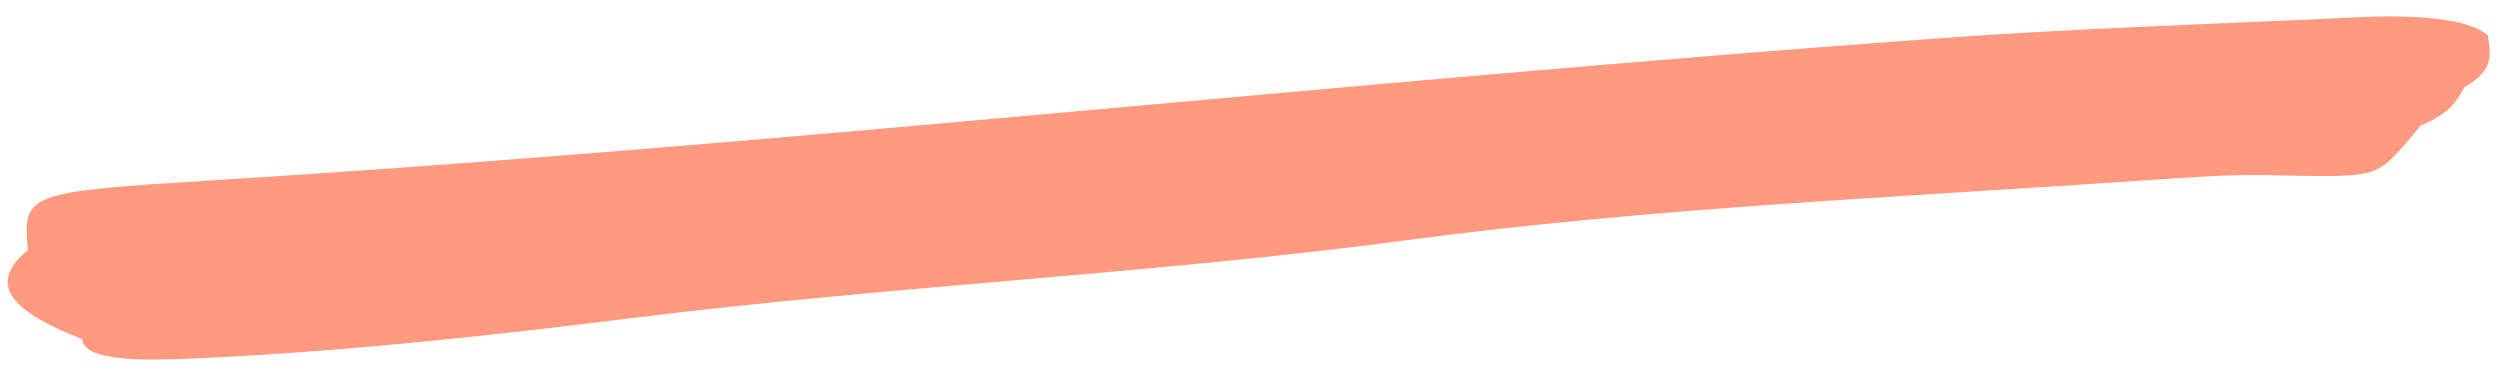 <svg xmlns="http://www.w3.org/2000/svg" width="575.425" height="85.681" viewBox="0 0 575.425 85.681">
  <path id="パス_1441" data-name="パス 1441" d="M567.3,19.627v0c7.539-3.579,6.305-7.54,6.183-11.453-4.265-4.27-16.19-5.99-29.876-6.281C511.383,1.2,479.406-.095,446.817.006c-69.539.208-138.724,1.727-208.031,3.1-62.672,1.245-125.454,2.3-188.432,1.807C5.082,4.56,5.069,4.765,5.155,17.969c-11,7.71-3.03,14.626,11.034,21.289v0c.269,5.151,12.806,5.962,27.139,6.292,33.432.767,67.1-.527,99-2.261,59.752-3.253,120.652-1.786,180.233-5.5,55.915-3.493,113.663-1.922,170.69-1.849,9.458.014,18.854-.045,28.214.832,23.913,2.241,24.011,2.157,31.306-5.029,1.32-1.29,2.493-2.594,3.739-3.892l-.061-.035c7.209-2.348,8.932-5.279,10.851-8.192v0m-556.144-1.6-.049-.01.049,0Z" transform="translate(0 40.014) rotate(-4)" fill="#ff9980" style="mix-blend-mode: multiply;isolation: isolate"/>
</svg>
